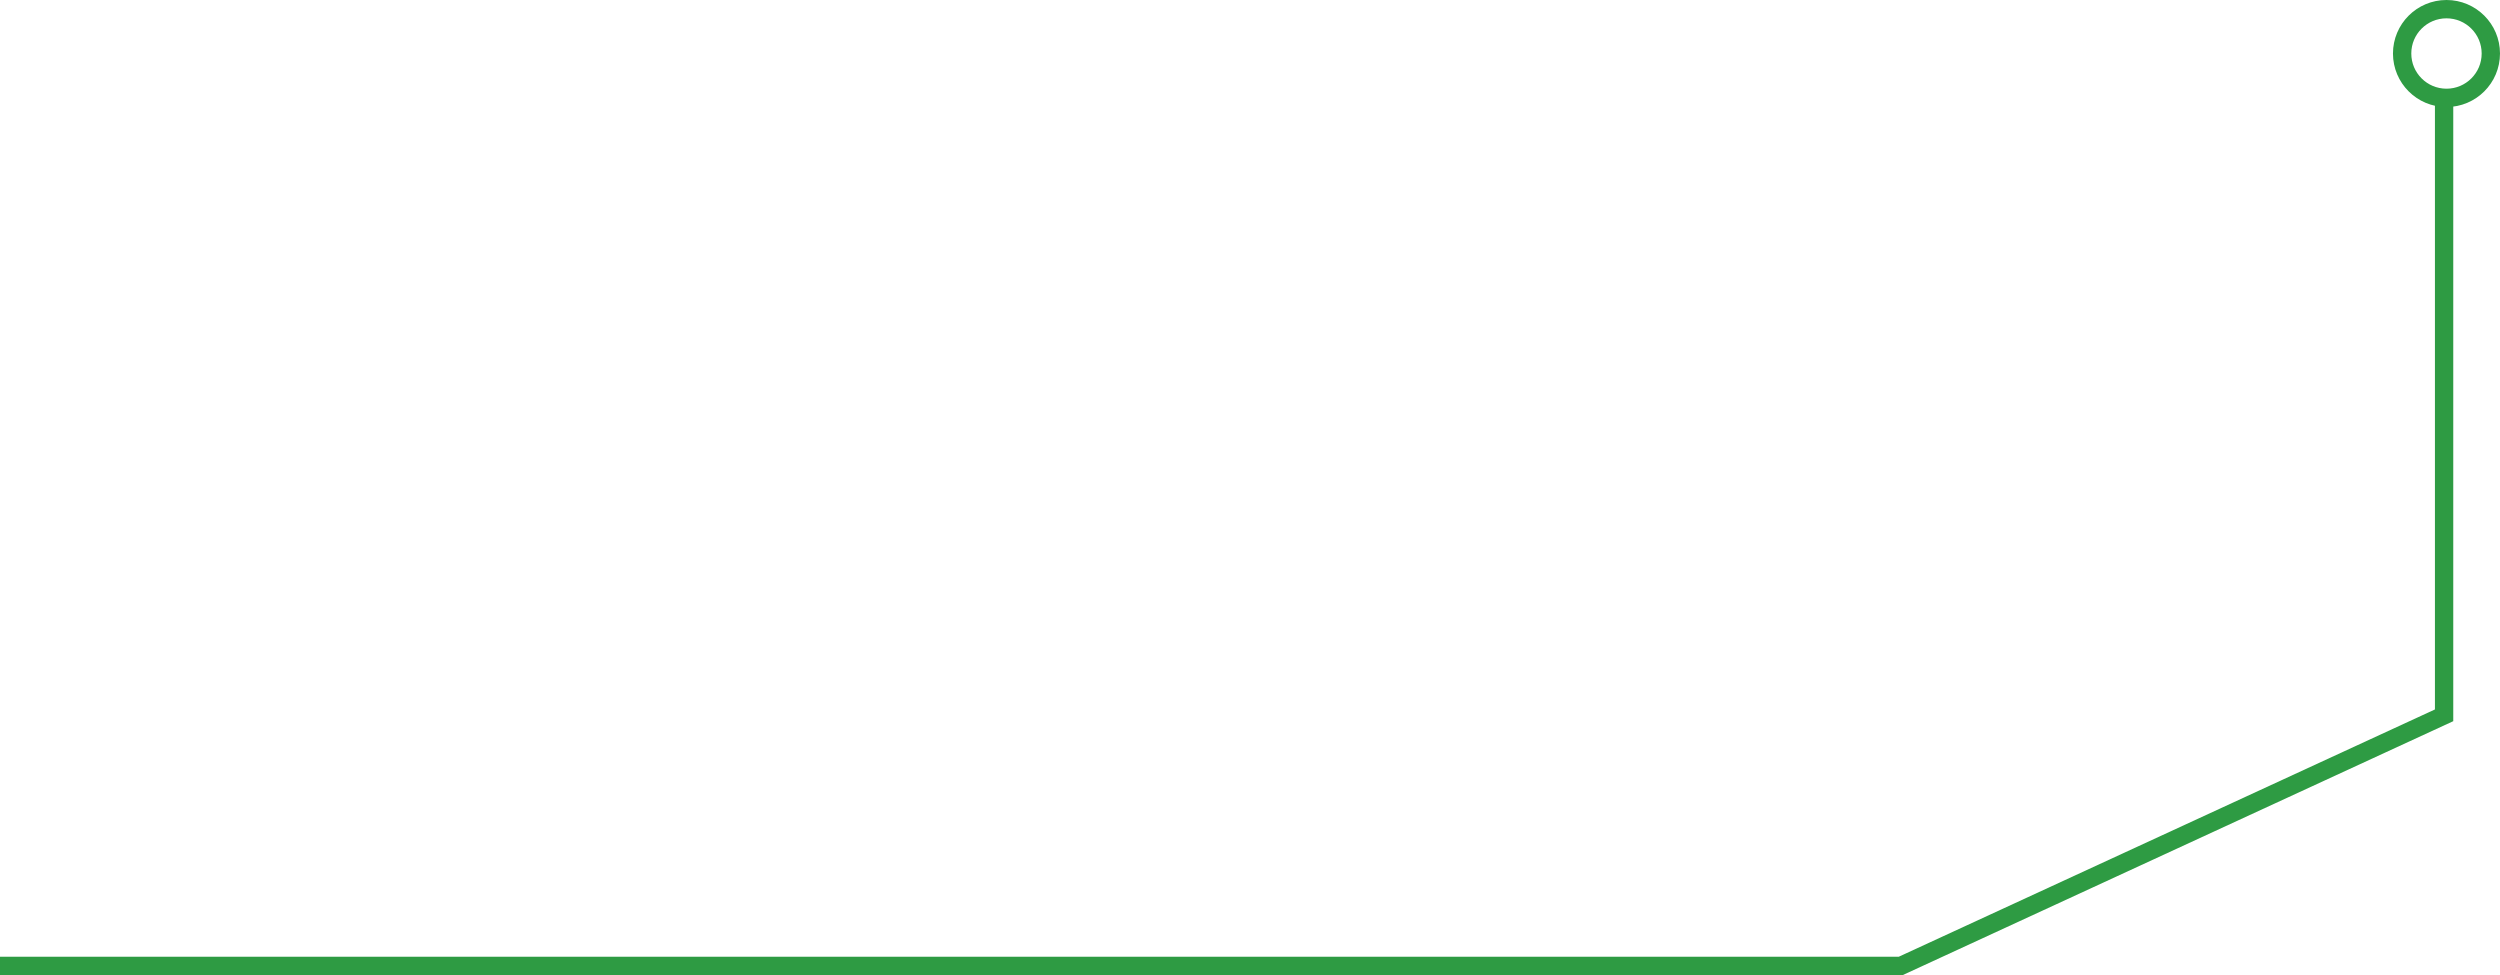 <svg xmlns="http://www.w3.org/2000/svg" width="272.844" height="106.417" viewBox="0 0 272.844 106.417">
  <g id="Group_12702" data-name="Group 12702" transform="translate(-128 -1118.021)">
    <g id="Group_12541" data-name="Group 12541" transform="translate(128 1118.021)">
      <path id="Path_7278" data-name="Path 7278" d="M15543.382,2934.06h207.443l59.3-27.349V2840.07" transform="translate(-15543.382 -2828.643)" fill="none" stroke="#2e9b43" stroke-width="2"/>
      <g id="Ellipse_134" data-name="Ellipse 134" transform="translate(261.163)" fill="none" stroke="#2e9b43" stroke-width="2">
        <ellipse cx="5.84" cy="5.84" rx="5.84" ry="5.84" stroke="none"/>
        <ellipse cx="5.84" cy="5.84" rx="4.84" ry="4.84" fill="none"/>
      </g>
    </g>
  </g>
</svg>
